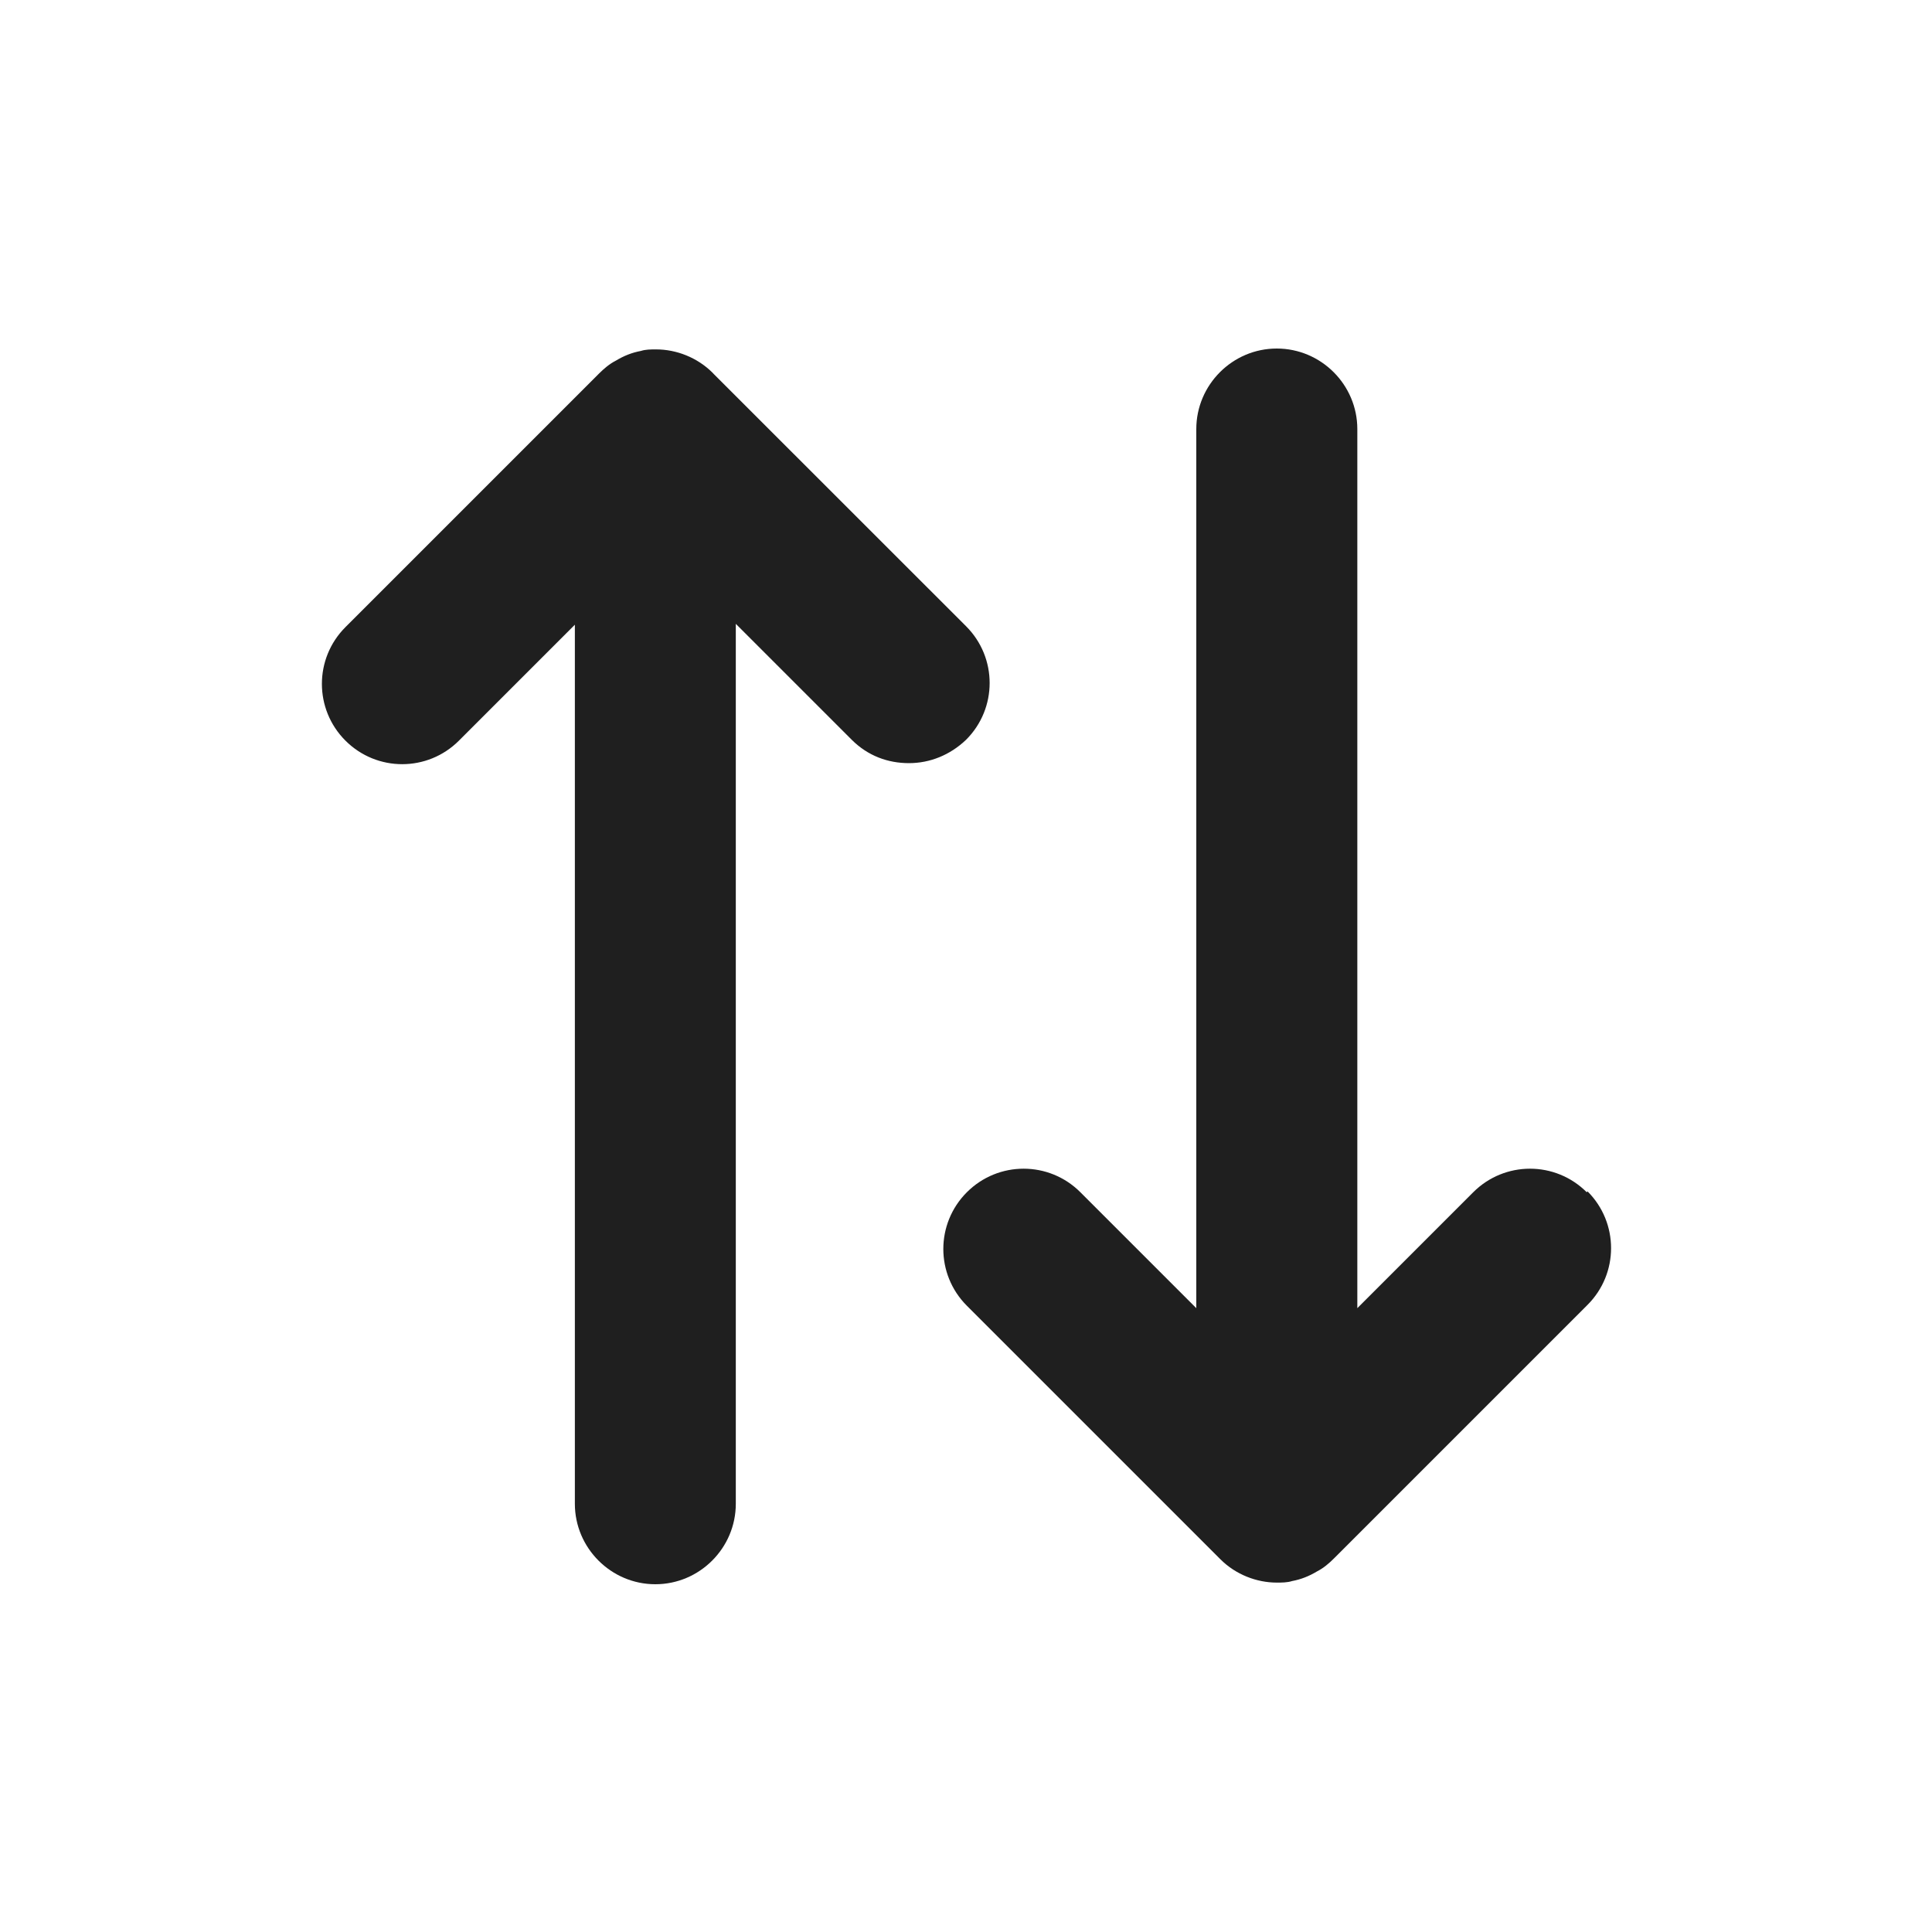 <svg width="20" height="20" viewBox="0 0 20 20" fill="none" xmlns="http://www.w3.org/2000/svg">
<g id="ic-v2-control-sort-line">
<g id="Vector">
<path d="M10.001 6.483L7.392 3.875C7.392 3.875 7.384 3.867 7.376 3.858C7.217 3.7 7.001 3.617 6.792 3.617C6.734 3.617 6.684 3.617 6.634 3.633C6.542 3.65 6.459 3.683 6.376 3.733C6.309 3.767 6.251 3.817 6.201 3.867L3.576 6.492C3.251 6.817 3.251 7.342 3.576 7.667C3.901 7.992 4.426 7.992 4.751 7.667L5.951 6.467L5.951 15.567C5.951 16.025 6.326 16.4 6.784 16.4C7.242 16.4 7.617 16.025 7.617 15.567L7.617 6.458L8.817 7.658C8.984 7.825 9.192 7.9 9.409 7.9C9.626 7.9 9.834 7.817 10.001 7.658C10.326 7.333 10.326 6.808 10.001 6.483Z" fill="#1F1F1F"/>
<path d="M16.426 12.342C16.101 12.017 15.576 12.017 15.251 12.342L14.051 13.542L14.051 4.442C14.051 3.983 13.676 3.608 13.217 3.608C12.759 3.608 12.384 3.983 12.384 4.442L12.384 13.542L11.184 12.342C10.859 12.017 10.334 12.017 10.009 12.342C9.684 12.667 9.684 13.192 10.009 13.517L12.617 16.125C12.617 16.125 12.626 16.133 12.634 16.142C12.792 16.3 13.009 16.383 13.217 16.383C13.267 16.383 13.326 16.383 13.376 16.367C13.467 16.35 13.551 16.317 13.634 16.267C13.701 16.233 13.759 16.183 13.809 16.133L16.434 13.508C16.759 13.183 16.759 12.658 16.434 12.333L16.426 12.342Z" fill="#1F1F1F"/>
</g>
</g>
</svg>
